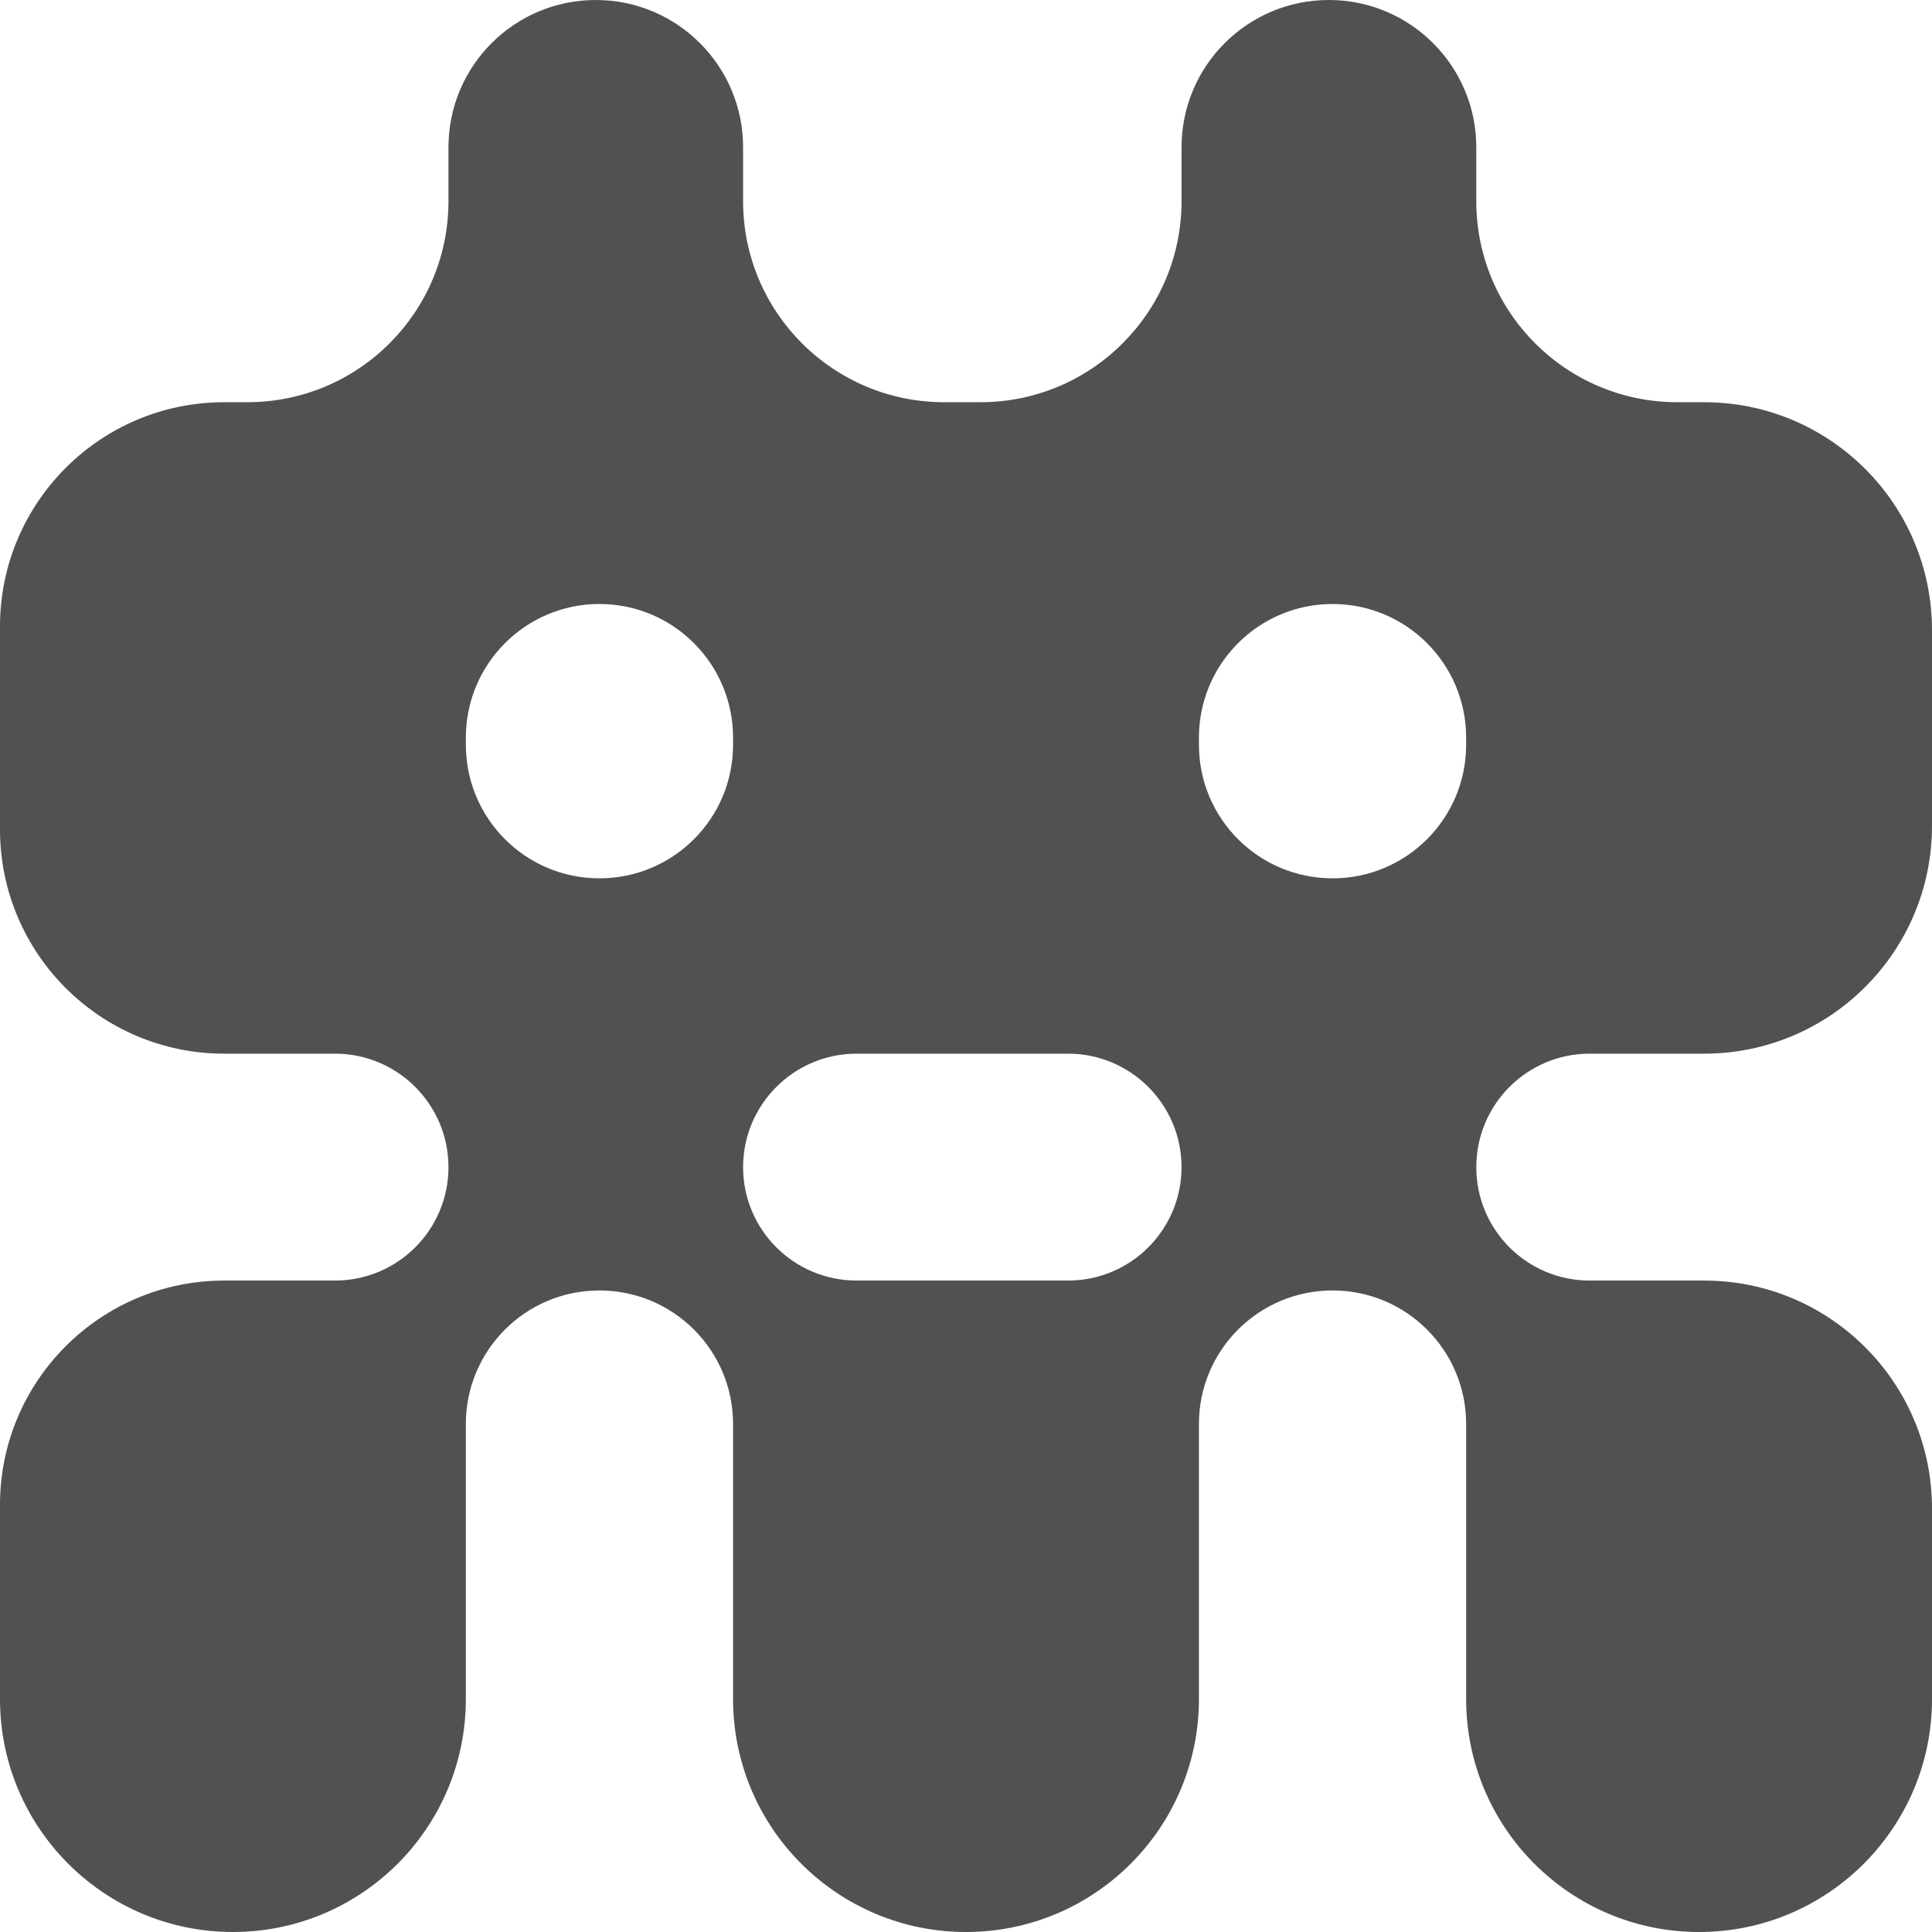 <svg width="16" height="16" viewBox="0 0 16 16" fill="none" xmlns="http://www.w3.org/2000/svg">
<path fill-rule="evenodd" clip-rule="evenodd" d="M6.154 1.22C6.154 0.546 5.608 0 4.934 0V0C4.26 0 3.714 0.546 3.714 1.22V1.666C3.714 2.586 2.968 3.331 2.048 3.331H1.857C0.831 3.331 5.00679e-06 4.163 5.00679e-06 5.188V6.869C5.00679e-06 7.895 0.831 8.726 1.857 8.726H2.774C3.293 8.726 3.714 9.147 3.714 9.666V9.666C3.714 10.185 3.293 10.605 2.774 10.605H1.857C0.831 10.605 5.00679e-06 11.437 5.00679e-06 12.462V14.071C5.00679e-06 15.136 0.864 16 1.929 16V16C2.994 16 3.858 15.136 3.858 14.071V11.793C3.858 11.182 4.353 10.687 4.964 10.687V10.687C5.576 10.687 6.071 11.182 6.071 11.793V14.071C6.071 15.136 6.935 16 8 16V16C9.065 16 9.929 15.136 9.929 14.071V11.793C9.929 11.182 10.424 10.687 11.036 10.687V10.687C11.647 10.687 12.142 11.182 12.142 11.793V14.071C12.142 15.136 13.006 16 14.071 16V16C15.136 16 16 15.136 16 14.071V12.493C16 11.45 15.155 10.605 14.113 10.605H13.165C12.646 10.605 12.226 10.185 12.226 9.666V9.666C12.226 9.147 12.646 8.726 13.165 8.726H14.113C15.155 8.726 16 7.881 16 6.839V5.219C16 4.176 15.155 3.331 14.113 3.331H13.891C12.971 3.331 12.226 2.586 12.226 1.666V1.22C12.226 0.546 11.679 0 11.005 0V0C10.331 0 9.785 0.546 9.785 1.22V1.666C9.785 2.586 9.039 3.331 8.119 3.331H7.82C6.9 3.331 6.154 2.586 6.154 1.666V1.22ZM4.964 7.274C4.353 7.274 3.858 6.779 3.858 6.167V6.109C3.858 5.498 4.353 5.002 4.964 5.002V5.002C5.576 5.002 6.071 5.498 6.071 6.109V6.167C6.071 6.779 5.576 7.274 4.964 7.274V7.274ZM11.036 5.002C11.647 5.002 12.142 5.498 12.142 6.109V6.167C12.142 6.779 11.647 7.274 11.036 7.274V7.274C10.424 7.274 9.929 6.779 9.929 6.167V6.109C9.929 5.498 10.424 5.002 11.036 5.002V5.002ZM8.845 10.605C9.364 10.605 9.785 10.185 9.785 9.666V9.666C9.785 9.147 9.364 8.726 8.845 8.726H7.094C6.575 8.726 6.154 9.147 6.154 9.666V9.666C6.154 10.185 6.575 10.605 7.094 10.605H8.845Z" fill="#515151"/>
</svg>
